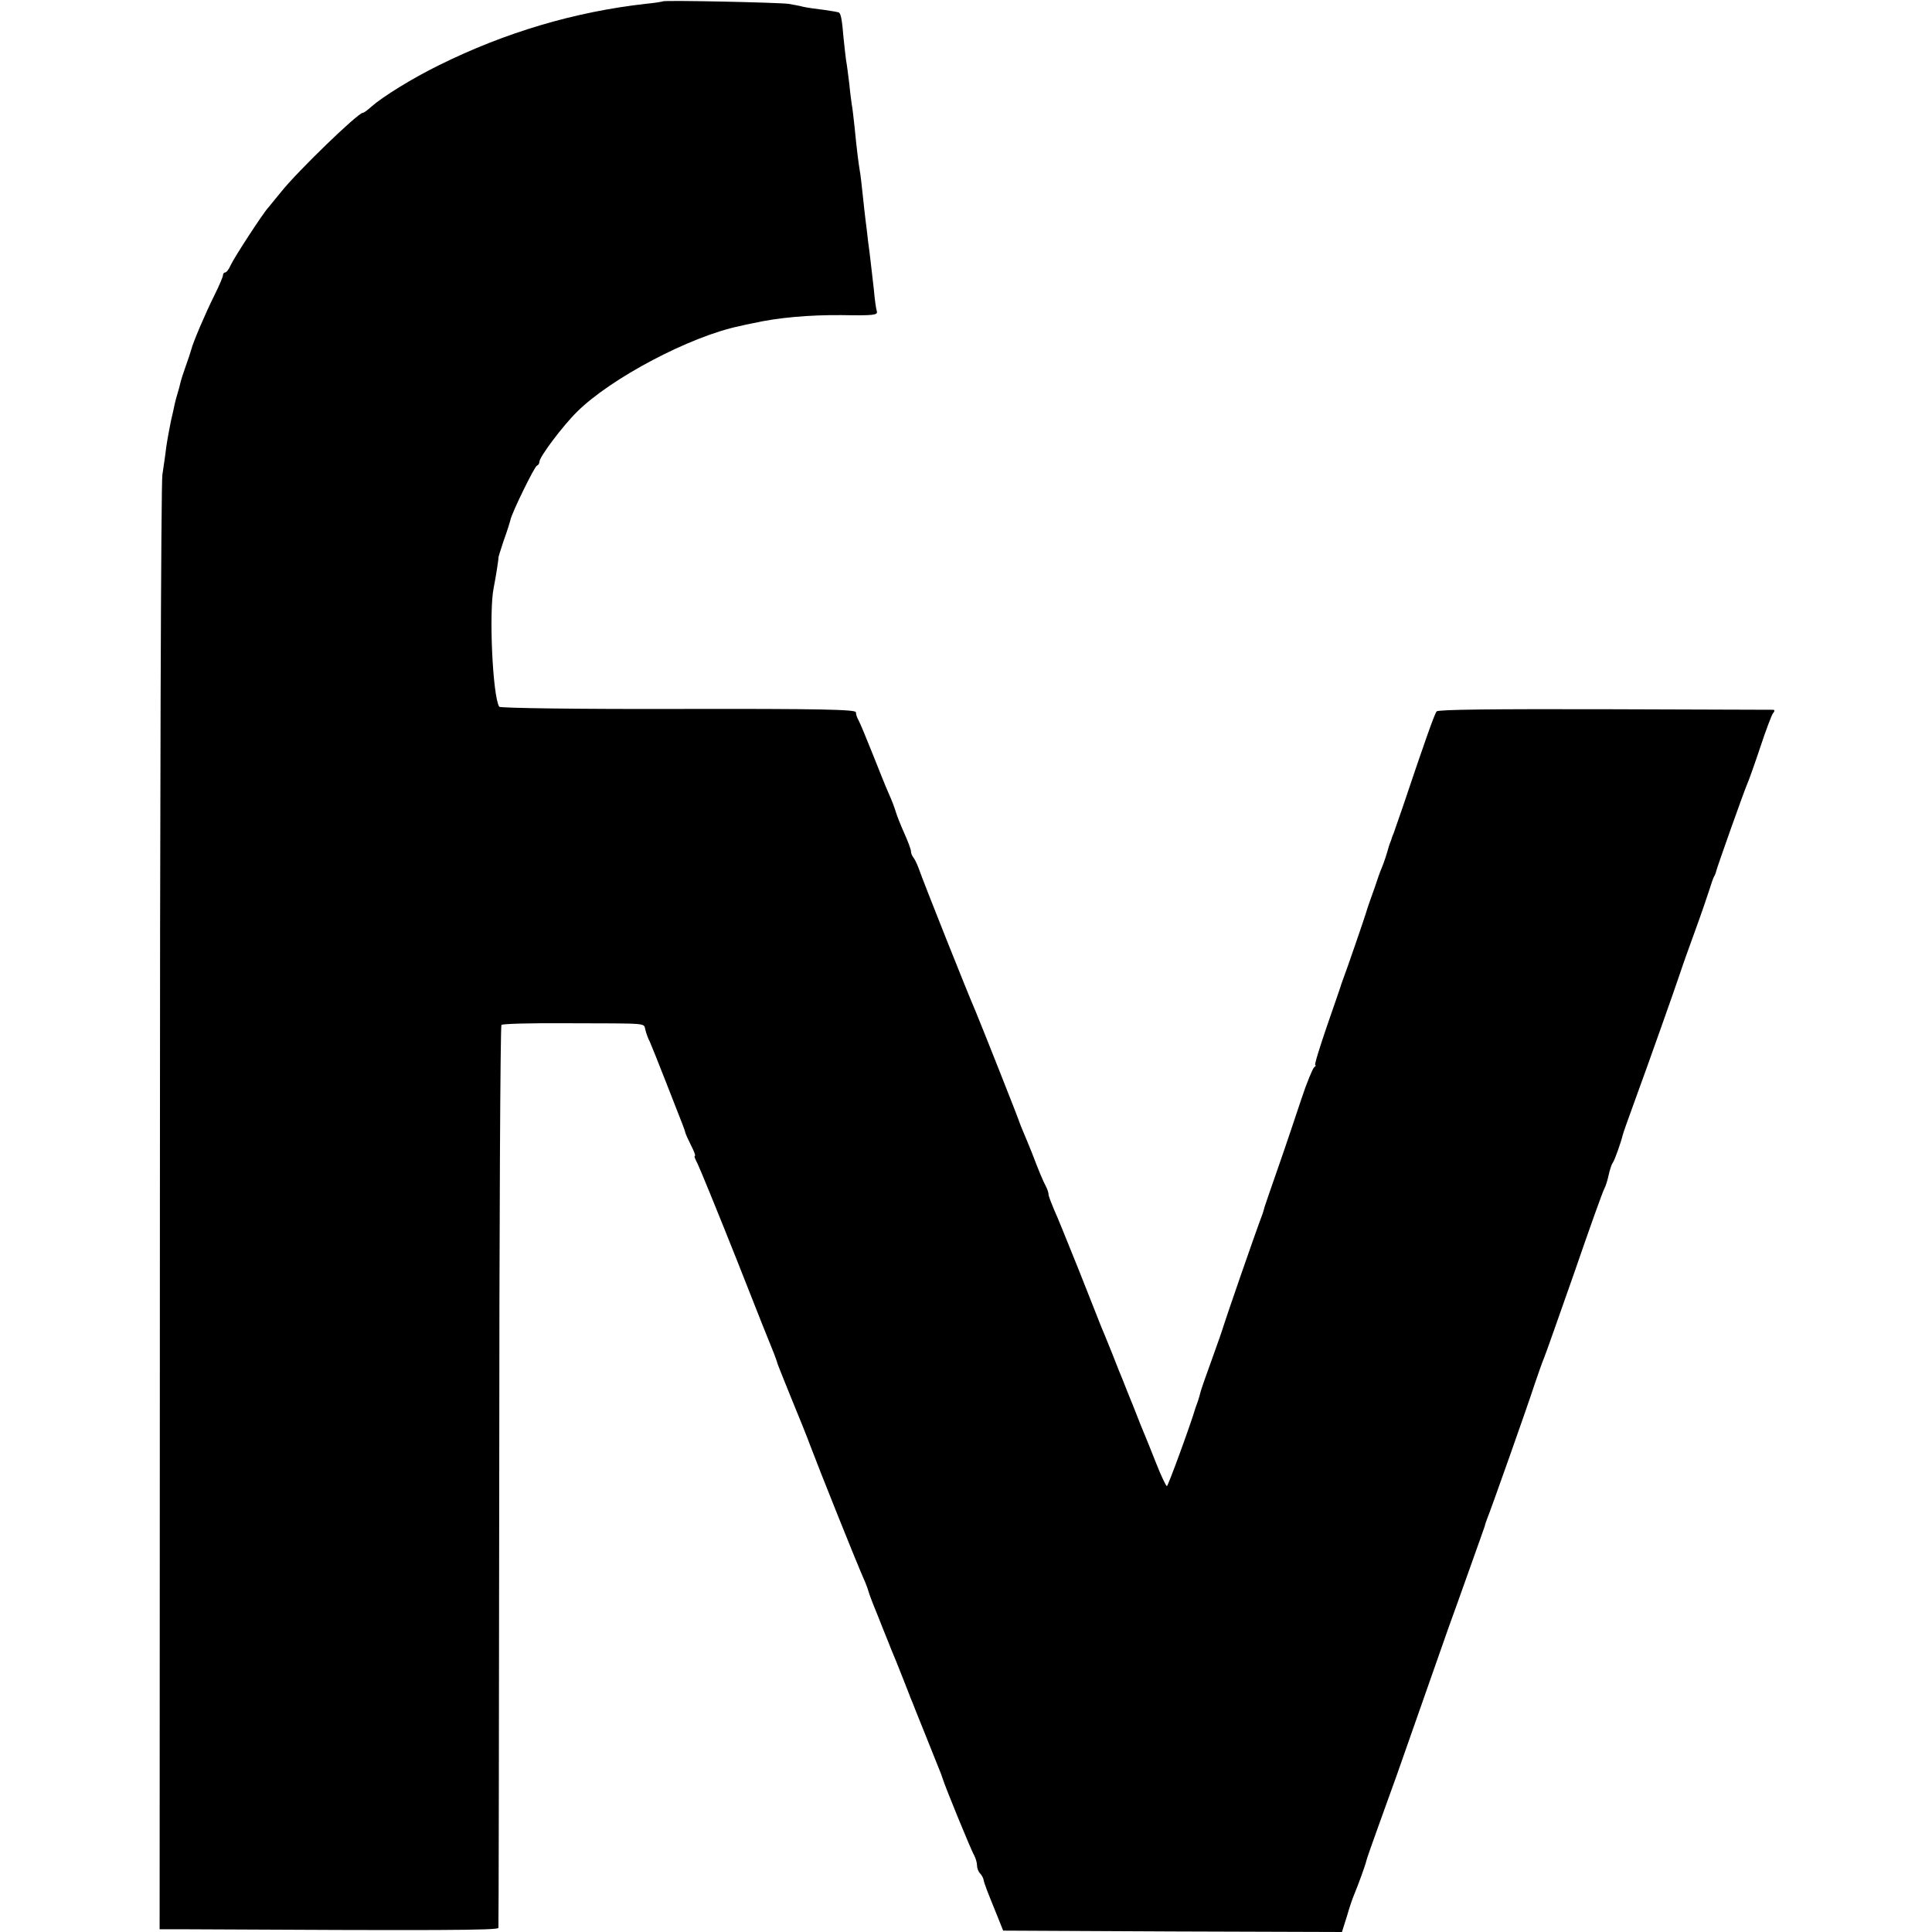 <?xml version="1.0" standalone="no"?>
<!DOCTYPE svg PUBLIC "-//W3C//DTD SVG 20010904//EN"
 "http://www.w3.org/TR/2001/REC-SVG-20010904/DTD/svg10.dtd">
<svg version="1.0" xmlns="http://www.w3.org/2000/svg"
 width="702pt" height="702pt" viewBox="0 0 702 702"
 preserveAspectRatio="xMidYMid meet">
<g transform="translate(0,702) scale(0.1,-0.1)"
fill="#000000" stroke="none">
<path d="M2408 7015 c-1 -1 -30 -6 -63 -9 -256 -29 -508 -103 -750 -223 -96
-47 -204 -114 -245 -150 -14 -13 -28 -23 -32 -23 -17 0 -238 -213 -298 -289
-19 -24 -40 -48 -45 -55 -19 -20 -123 -180 -136 -208 -7 -16 -16 -28 -21 -28
-4 0 -8 -5 -8 -11 0 -5 -14 -38 -31 -72 -33 -66 -78 -172 -84 -197 -2 -8 -11
-35 -20 -60 -9 -25 -18 -53 -20 -63 -2 -10 -7 -27 -10 -37 -3 -10 -8 -27 -10
-37 -2 -10 -8 -38 -14 -63 -5 -25 -13 -67 -17 -95 -3 -27 -10 -72 -14 -100 -5
-27 -9 -1228 -9 -2667 l-1 -2618 72 0 c943 -5 1158 -4 1159 5 1 6 2 744 3
1642 0 897 4 1635 8 1639 4 4 110 7 235 6 306 -1 281 2 288 -24 3 -13 10 -32
16 -43 5 -11 32 -78 60 -150 66 -168 66 -168 69 -180 1 -5 11 -27 21 -47 11
-21 17 -38 14 -38 -4 0 1 -12 9 -27 8 -16 72 -172 142 -348 69 -176 131 -331
137 -345 5 -14 11 -29 12 -35 2 -5 24 -62 50 -125 26 -63 58 -142 70 -175 33
-88 164 -414 184 -460 10 -22 22 -51 26 -65 4 -14 13 -38 20 -55 7 -16 22 -55
34 -85 12 -30 26 -64 30 -75 17 -39 62 -155 66 -165 1 -3 5 -14 10 -25 4 -11
25 -63 46 -115 21 -52 43 -108 50 -125 7 -16 13 -34 15 -40 7 -24 104 -262
114 -277 5 -10 10 -26 10 -36 0 -10 5 -23 11 -29 6 -6 12 -17 13 -24 3 -15 12
-38 49 -129 l22 -55 616 -3 615 -2 18 57 c9 32 21 67 26 78 15 36 42 110 45
125 2 8 20 60 40 115 20 55 52 145 72 200 82 233 163 465 186 530 14 39 49
135 77 215 29 80 53 150 55 155 1 6 5 17 8 25 13 31 150 418 173 490 14 41 29
84 34 95 5 11 54 151 110 310 55 160 104 297 109 305 5 9 12 31 16 50 4 19 11
40 15 45 7 9 30 75 36 100 1 6 21 62 44 125 48 131 145 405 165 465 7 22 32
92 55 155 23 63 46 131 52 150 6 19 13 40 16 45 4 6 7 15 8 20 3 14 103 296
114 320 5 11 26 70 46 130 20 61 41 116 46 123 6 6 7 12 2 13 -5 0 -281 1
-612 2 -406 1 -607 -1 -612 -8 -8 -10 -42 -106 -124 -350 -15 -44 -30 -87 -33
-95 -4 -8 -7 -18 -8 -22 -2 -5 -4 -10 -5 -13 -1 -3 -3 -8 -4 -12 -5 -19 -18
-60 -26 -78 -5 -11 -16 -42 -25 -70 -10 -27 -20 -57 -23 -65 -3 -8 -6 -19 -8
-25 -4 -15 -74 -218 -81 -235 -3 -8 -7 -19 -9 -25 -1 -5 -25 -74 -52 -152 -27
-79 -47 -143 -43 -143 3 0 2 -4 -4 -8 -5 -4 -27 -56 -47 -117 -20 -60 -57
-171 -83 -245 -26 -74 -48 -139 -50 -145 -1 -5 -5 -18 -8 -27 -25 -65 -138
-393 -142 -408 -2 -8 -20 -60 -40 -115 -20 -55 -39 -109 -42 -120 -3 -11 -7
-27 -10 -35 -3 -8 -7 -19 -9 -25 -18 -62 -100 -285 -104 -285 -3 0 -21 37 -39
83 -18 45 -36 91 -41 102 -5 11 -23 56 -40 100 -18 44 -36 89 -40 100 -5 11
-23 56 -40 100 -18 44 -36 89 -41 100 -4 11 -40 101 -79 200 -40 99 -80 199
-91 222 -10 24 -19 47 -19 53 0 6 -4 18 -9 28 -12 23 -26 56 -51 122 -12 30
-27 66 -33 80 -6 14 -11 27 -12 30 -1 7 -145 370 -160 405 -30 69 -185 458
-207 520 -6 17 -15 34 -19 39 -5 6 -9 16 -9 23 0 7 -11 36 -24 65 -13 29 -27
64 -31 78 -4 14 -15 43 -25 65 -10 22 -36 87 -59 145 -23 58 -46 113 -51 122
-6 10 -10 23 -10 30 0 10 -131 13 -645 12 -361 -1 -648 3 -651 8 -24 38 -38
347 -20 433 7 35 18 105 17 107 -1 2 8 30 19 63 12 33 23 68 25 77 6 27 87
193 96 196 5 2 9 8 9 14 0 18 86 132 137 182 123 122 411 274 590 311 12 3 35
8 51 11 89 20 203 30 320 29 117 -2 132 0 128 14 -3 9 -8 45 -11 81 -4 36 -9
79 -11 95 -2 17 -6 53 -10 80 -3 28 -7 61 -9 75 -2 14 -6 54 -10 90 -4 36 -8
76 -11 90 -5 31 -11 77 -19 160 -4 36 -8 72 -10 80 -1 8 -6 42 -9 75 -4 33 -9
72 -12 88 -2 15 -6 51 -9 80 -5 61 -9 85 -16 91 -2 2 -26 6 -54 10 -27 3 -61
8 -75 11 -14 4 -38 8 -55 11 -36 5 -452 14 -457 9z"/>
</g>
</svg>
